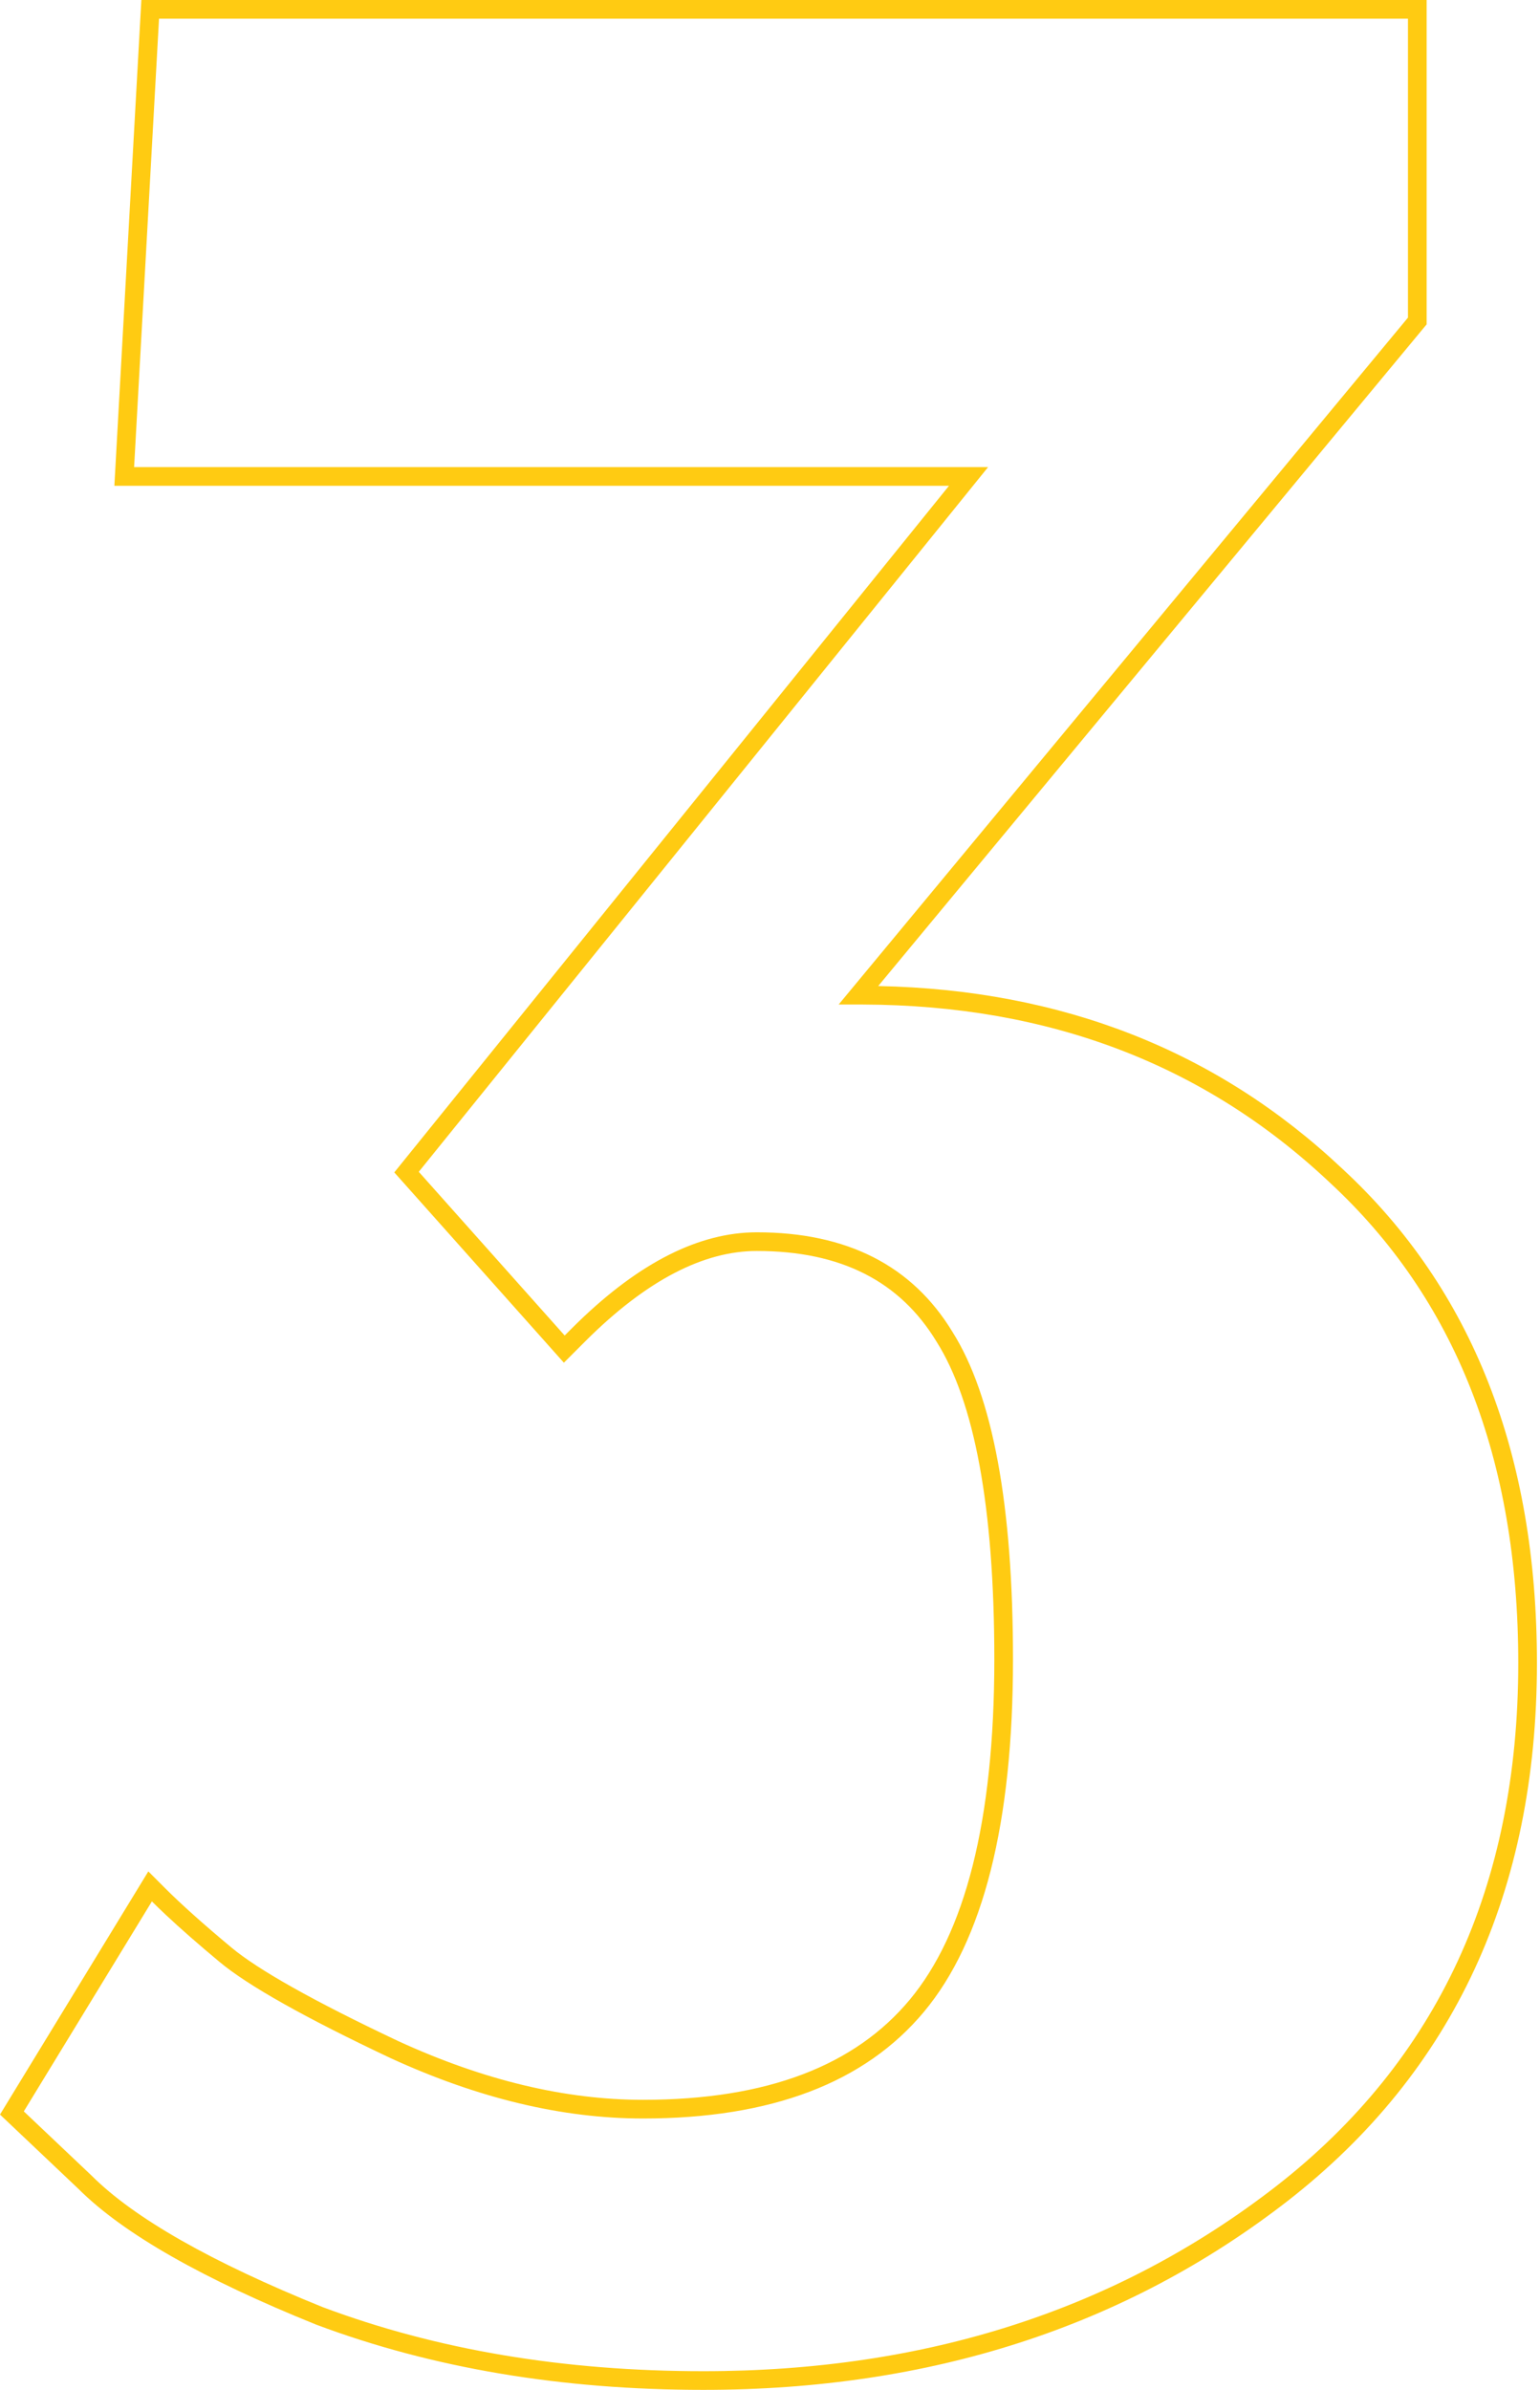 <?xml version="1.0" encoding="UTF-8"?> <svg xmlns="http://www.w3.org/2000/svg" width="330" height="512" viewBox="0 0 330 512" fill="none"> <path fill-rule="evenodd" clip-rule="evenodd" d="M305.706 0V69.492L188.191 211.246C227.556 212.05 260.799 225.072 287.662 250.407C315.568 276.215 329.343 311.675 329.343 356.266C329.343 405.153 311.588 443.731 275.953 471.506L275.947 471.511C241.111 498.547 199.303 512 150.735 512C120.335 512 92.656 507.362 67.745 498.021L67.697 498.003L67.65 497.984C43.689 488.297 26.55 478.663 16.798 468.93L0 453.016L31.784 400.926L35.38 404.522C38.819 407.961 43.546 412.195 49.599 417.24C55.258 421.955 67.014 428.625 85.325 437.273C103.704 445.715 121.174 449.861 137.773 449.861C164.512 449.861 183.247 442.452 194.934 428.427C206.73 414.271 213.069 390.286 213.069 355.503C213.069 322.58 208.721 300.191 200.722 287.487L200.705 287.46L200.688 287.432C192.899 274.604 180.354 268.007 162.172 268.007C150.971 268.007 138.715 274.06 125.352 287.422L120.831 291.944L84.49 251.171L203.355 104.075H24.509L30.291 0H305.706ZM211.733 100.073L89.737 251.044L120.998 286.118L122.523 284.593C122.963 284.153 123.402 283.72 123.841 283.294C137.094 270.435 149.871 264.006 162.172 264.006C181.488 264.006 195.467 271.122 204.108 285.355C212.749 299.08 217.07 322.462 217.07 355.503C217.07 390.577 210.716 415.739 198.008 430.988C185.3 446.238 165.222 453.863 137.773 453.863C120.49 453.863 102.444 449.542 83.637 440.901C65.337 432.259 53.138 425.397 47.038 420.314C42.483 416.518 38.637 413.147 35.499 410.202C34.435 409.203 33.452 408.253 32.551 407.352L5.102 452.338L19.589 466.062C28.738 475.212 45.259 484.616 69.15 494.274C93.549 503.424 120.744 507.999 150.735 507.999C198.517 507.999 239.436 494.782 273.493 468.35C308.059 441.409 325.342 404.047 325.342 356.266C325.342 312.55 311.871 278.239 284.931 253.331C258.129 228.047 224.787 215.339 184.905 215.208C184.698 215.208 184.491 215.207 184.284 215.207H179.709L301.705 68.049V4.001H34.076L28.738 100.073H211.733Z" fill="#FFCB12"></path> </svg> 